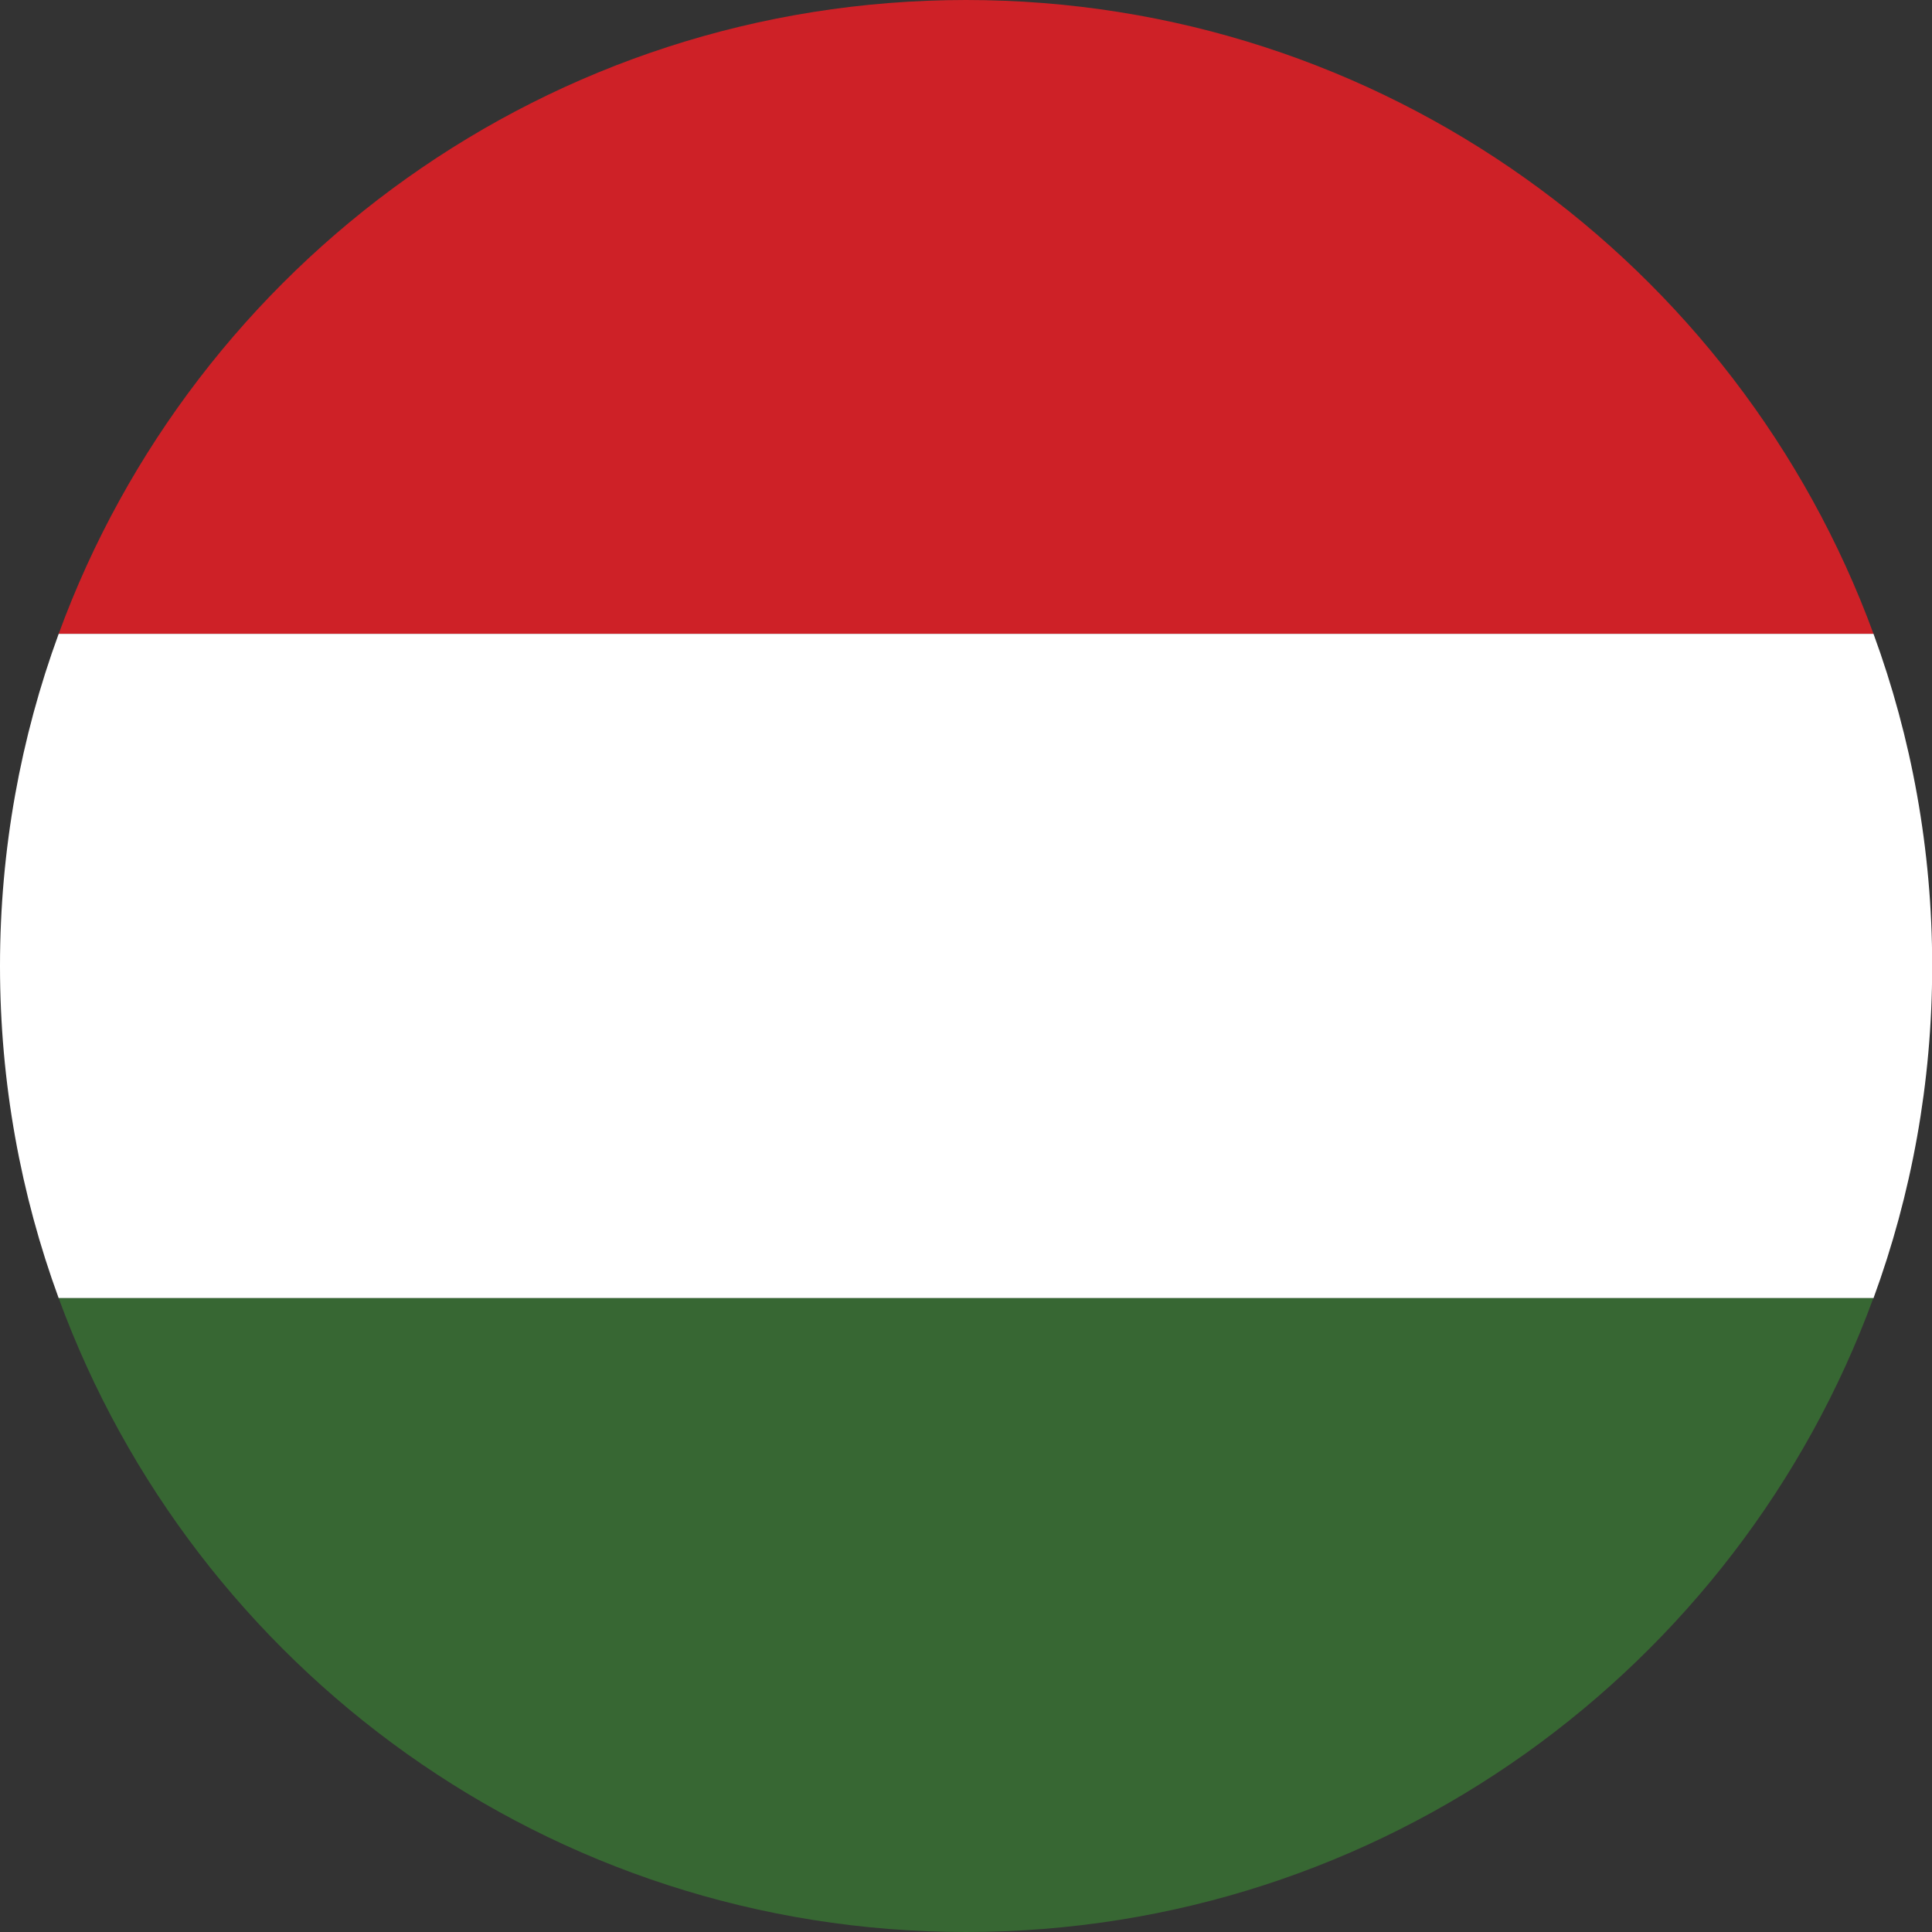 <?xml version="1.0" encoding="UTF-8"?>
<svg id="Layer_2" data-name="Layer 2" xmlns="http://www.w3.org/2000/svg" viewBox="0 0 110 110">
  <rect x="0" y="0" width="110" height="110" fill="#333333" stroke="none"/>
  <defs>
    <style>
      .cls-1 {
        fill: #fff;
      }

      .cls-2 {
        fill: #ce2127;
      }

      .cls-3 {
        fill: #376733;
      }
    </style>
  </defs>
  <g id="_9" data-name="9">
    <g>
      <path class="cls-2" d="M55,0C31.27,0,11.05,15.03,3.34,36.09h103.33C98.95,15.03,78.73,0,55,0Z"/>
      <path class="cls-1" d="M0,55c0,6.64,1.18,13.01,3.34,18.91h103.33c2.16-5.9,3.34-12.26,3.34-18.91s-1.18-13.01-3.34-18.91H3.34c-2.16,5.9-3.34,12.26-3.34,18.91Z"/>
      <path class="cls-3" d="M55,110c23.73,0,43.95-15.03,51.66-36.09H3.34c7.71,21.06,27.93,36.09,51.66,36.09Z"/>
    </g>
  </g>
</svg>